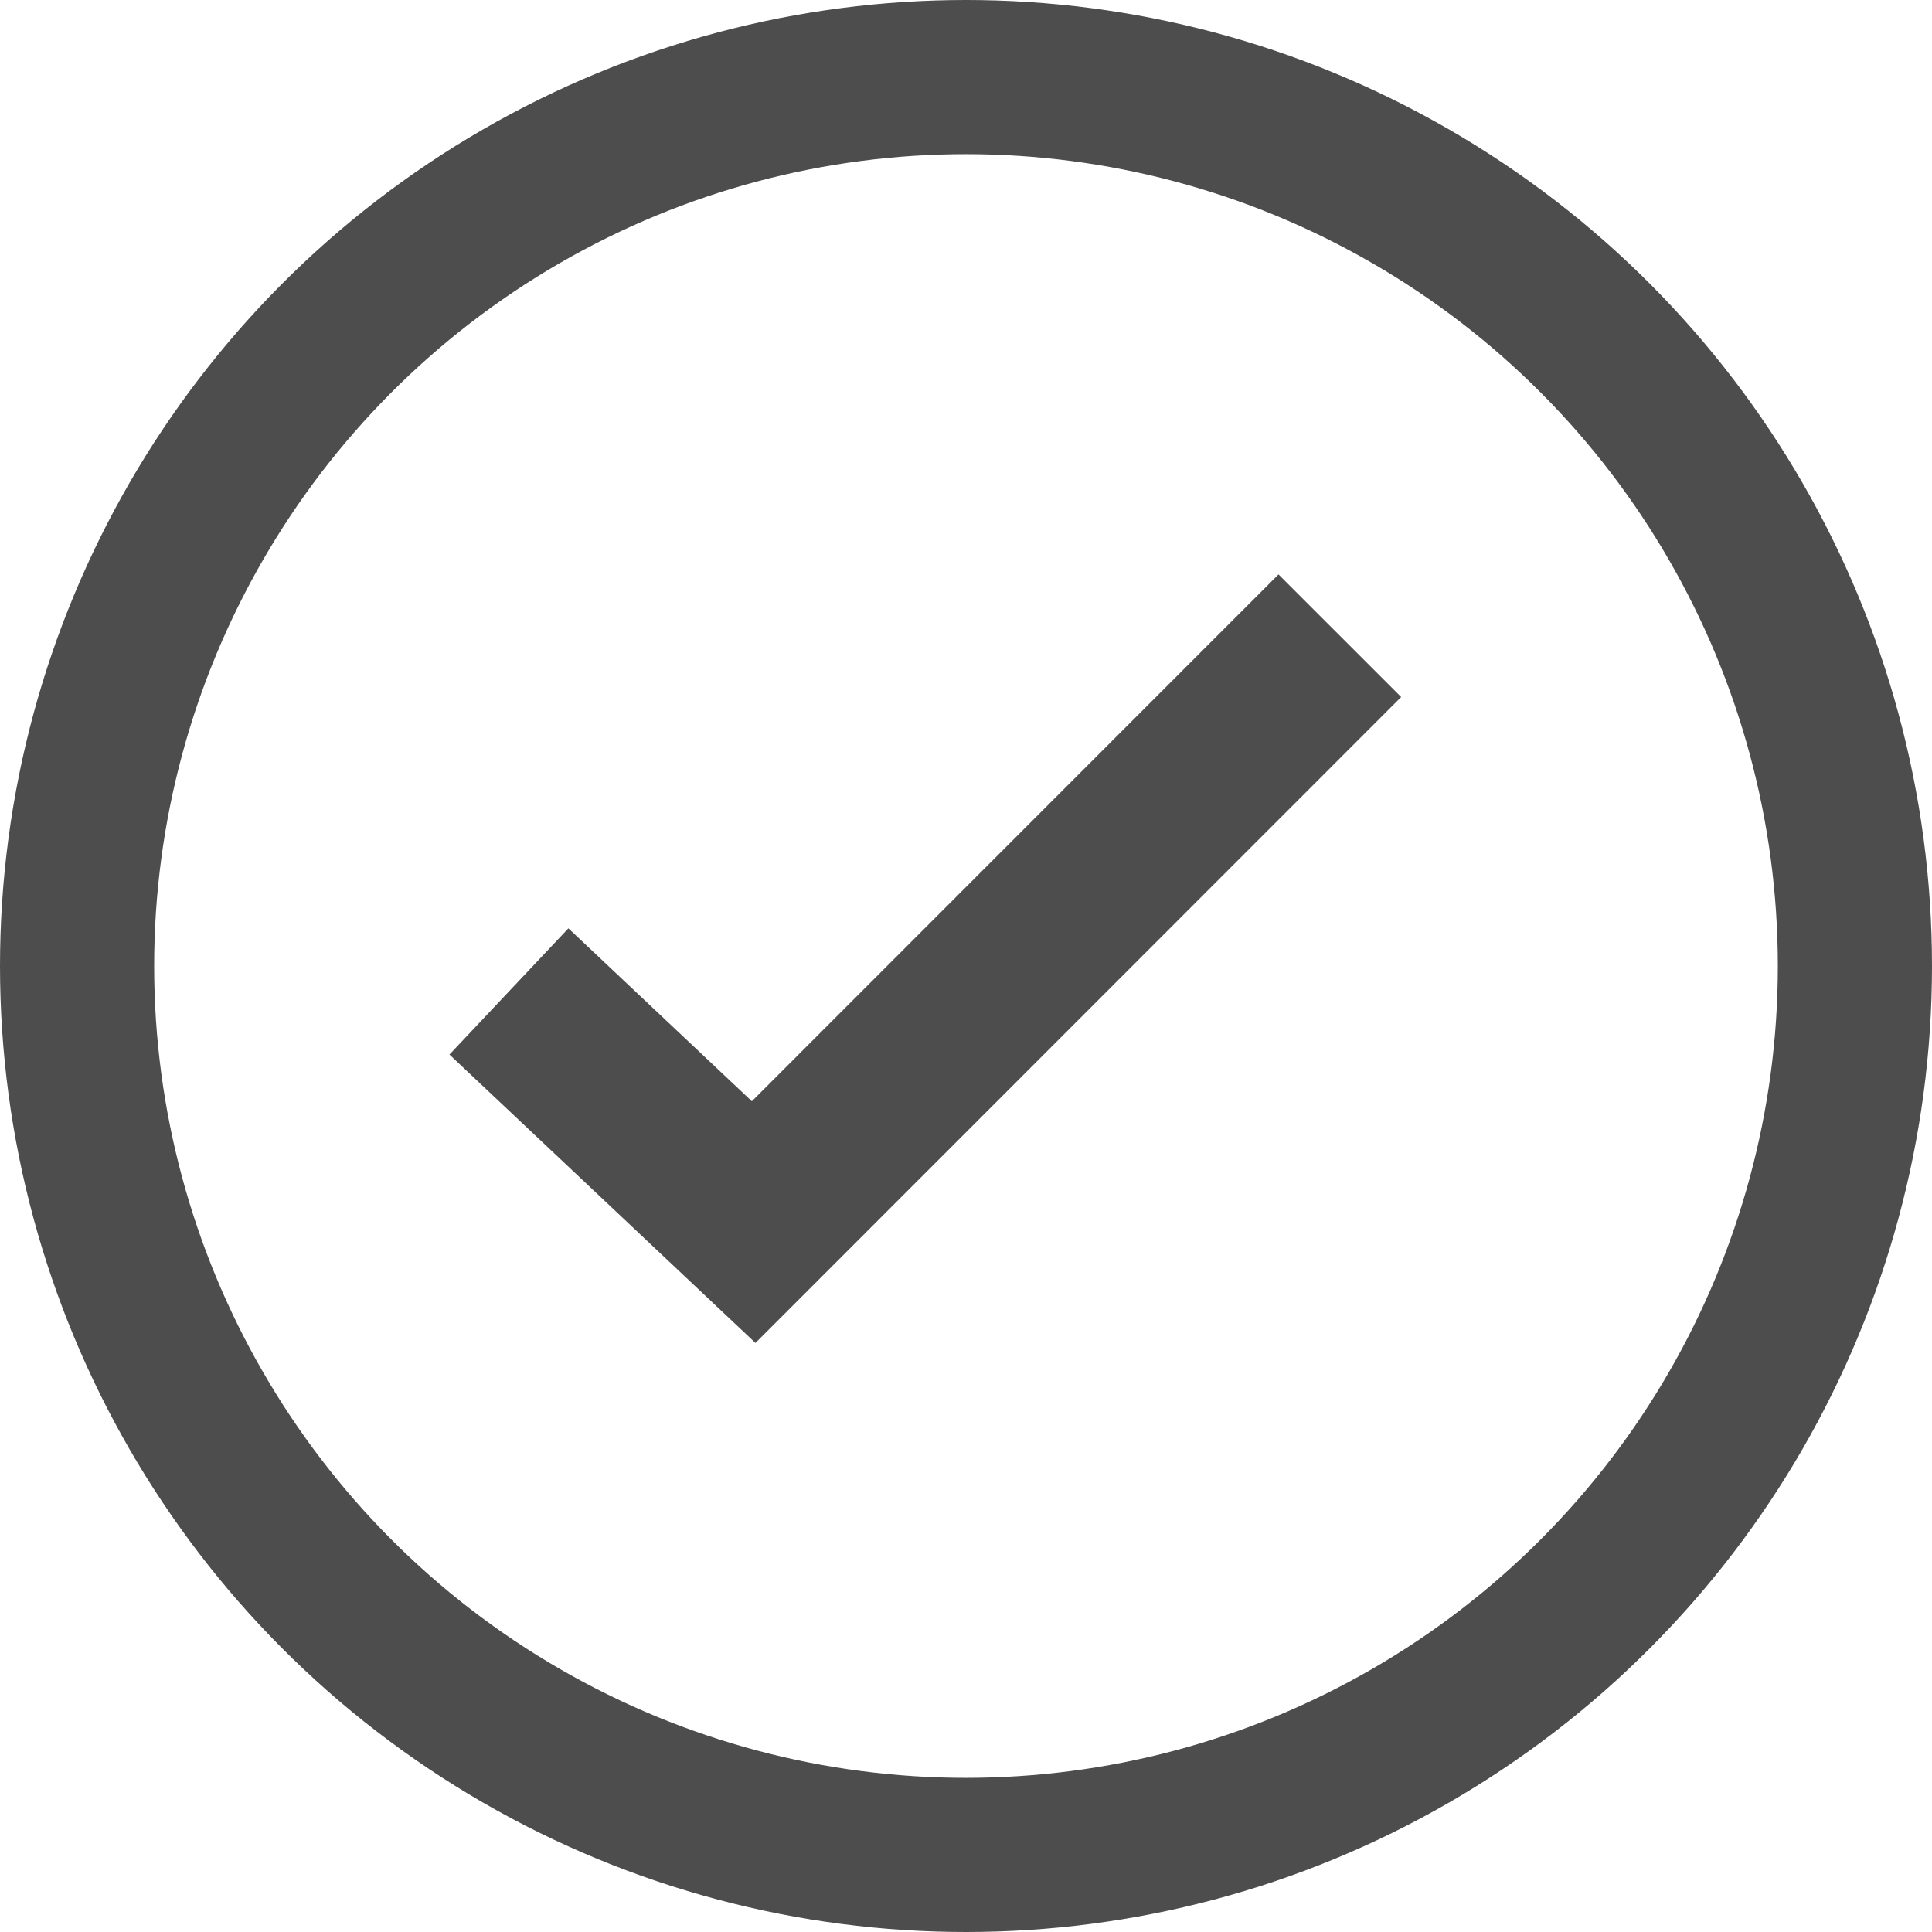 <svg xmlns="http://www.w3.org/2000/svg" width="100.26" height="100.26" viewBox="0 0 100.26 100.26"><title>top_guide_complite</title><circle cx="50.13" cy="50.13" r="46.13" style="fill:none;stroke:#4d4d4d;stroke-miterlimit:10;stroke-width:8px"/><polyline points="26.41 51.45 39.11 63.42 69.53 32.99" style="fill:none;stroke:#4d4d4d;stroke-miterlimit:10;stroke-width:9px"/></svg>